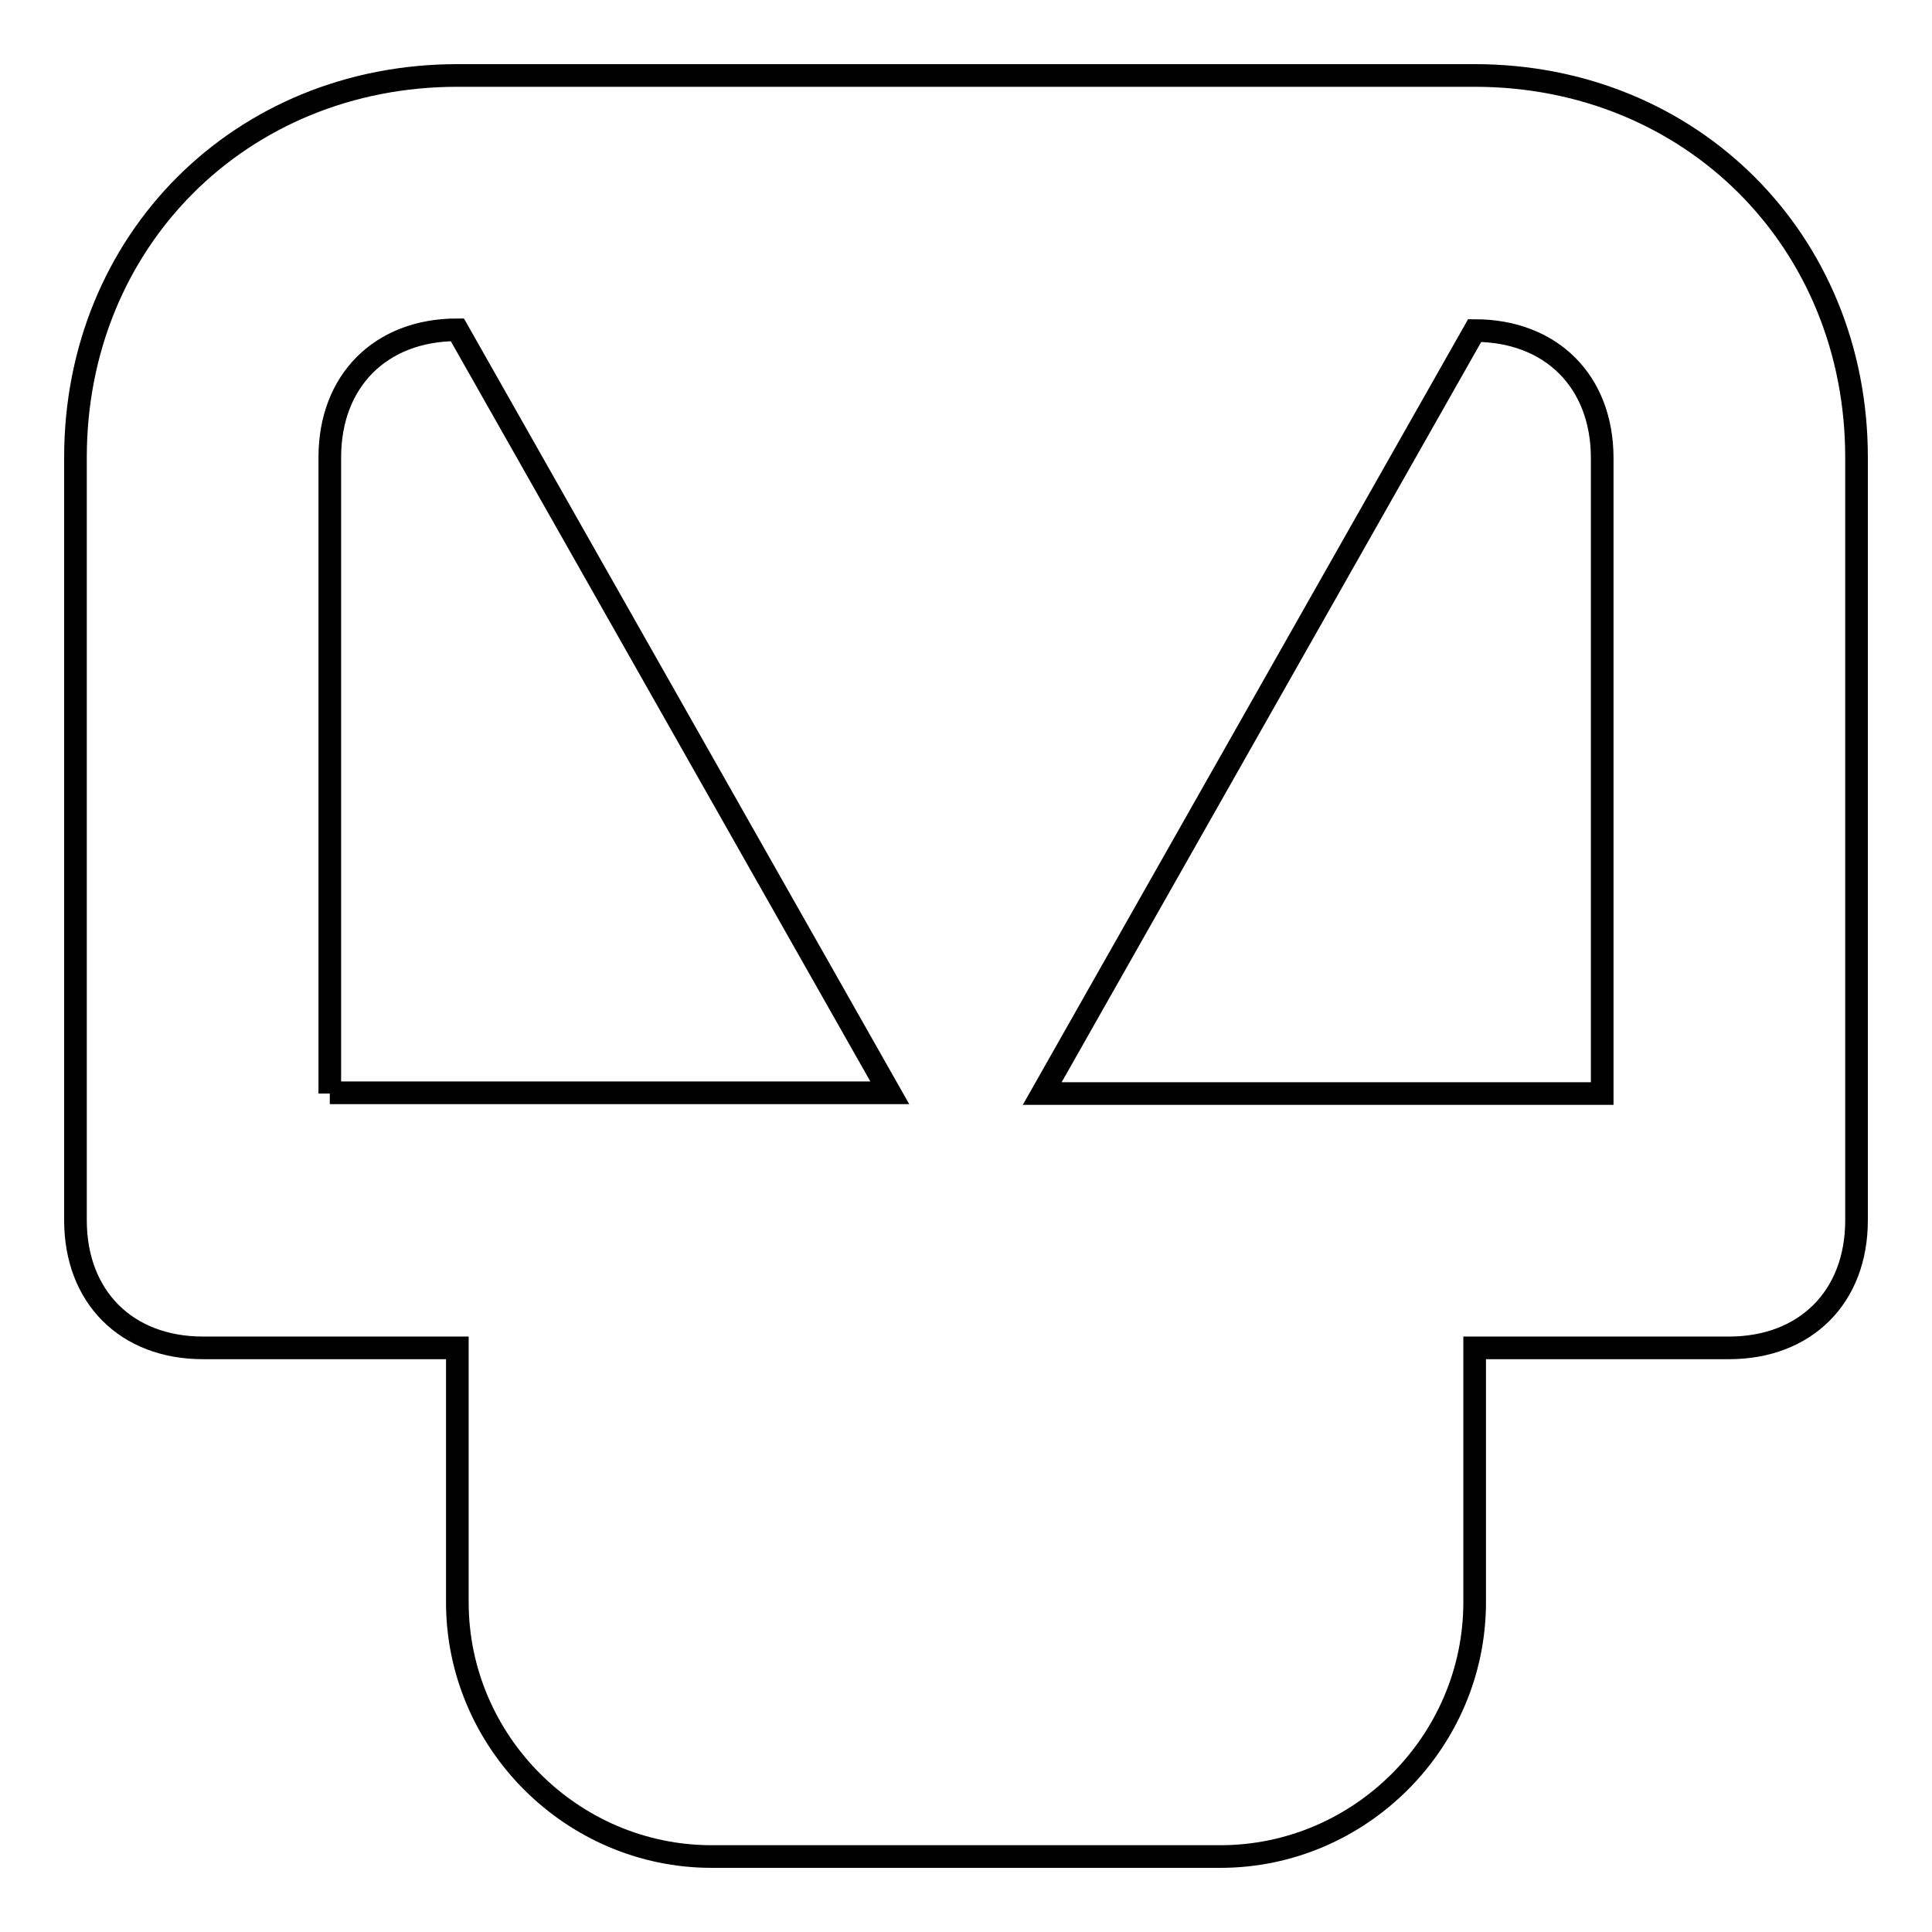 <?xml version="1.0" encoding="utf-8"?>
<!-- Svg Vector Icons : http://www.onlinewebfonts.com/icon -->
<!DOCTYPE svg PUBLIC "-//W3C//DTD SVG 1.1//EN" "http://www.w3.org/Graphics/SVG/1.1/DTD/svg11.dtd">
<svg version="1.1" xmlns="http://www.w3.org/2000/svg" xmlns:xlink="http://www.w3.org/1999/xlink" x="0px" y="0px" viewBox="0 0 256 256" enable-background="new 0 0 256 256" xml:space="preserve">
<g><g><path stroke-width="3" fill-opacity="0" stroke="#000000"  d="M195.4,10H60.6C31.9,10,10,31.9,10,60.6v101.1c0,10.1,6.7,16.9,16.9,16.9h33.7v33.7c0,18.5,15.2,33.7,33.7,33.7h67.4c18.5,0,33.7-15.2,33.7-33.7v-33.7h33.7c10.1,0,16.9-6.7,16.9-16.9V60.6C246,31.9,224.1,10,195.4,10z M43.7,144.9V60.6c0-10.1,6.7-16.9,16.9-16.9l57.3,101.1H94.3H43.7z M212.3,144.9h-50.6h-23.6l57.3-101.1c10.1,0,16.9,6.7,16.9,16.9V144.9z"/></g></g>
</svg>
